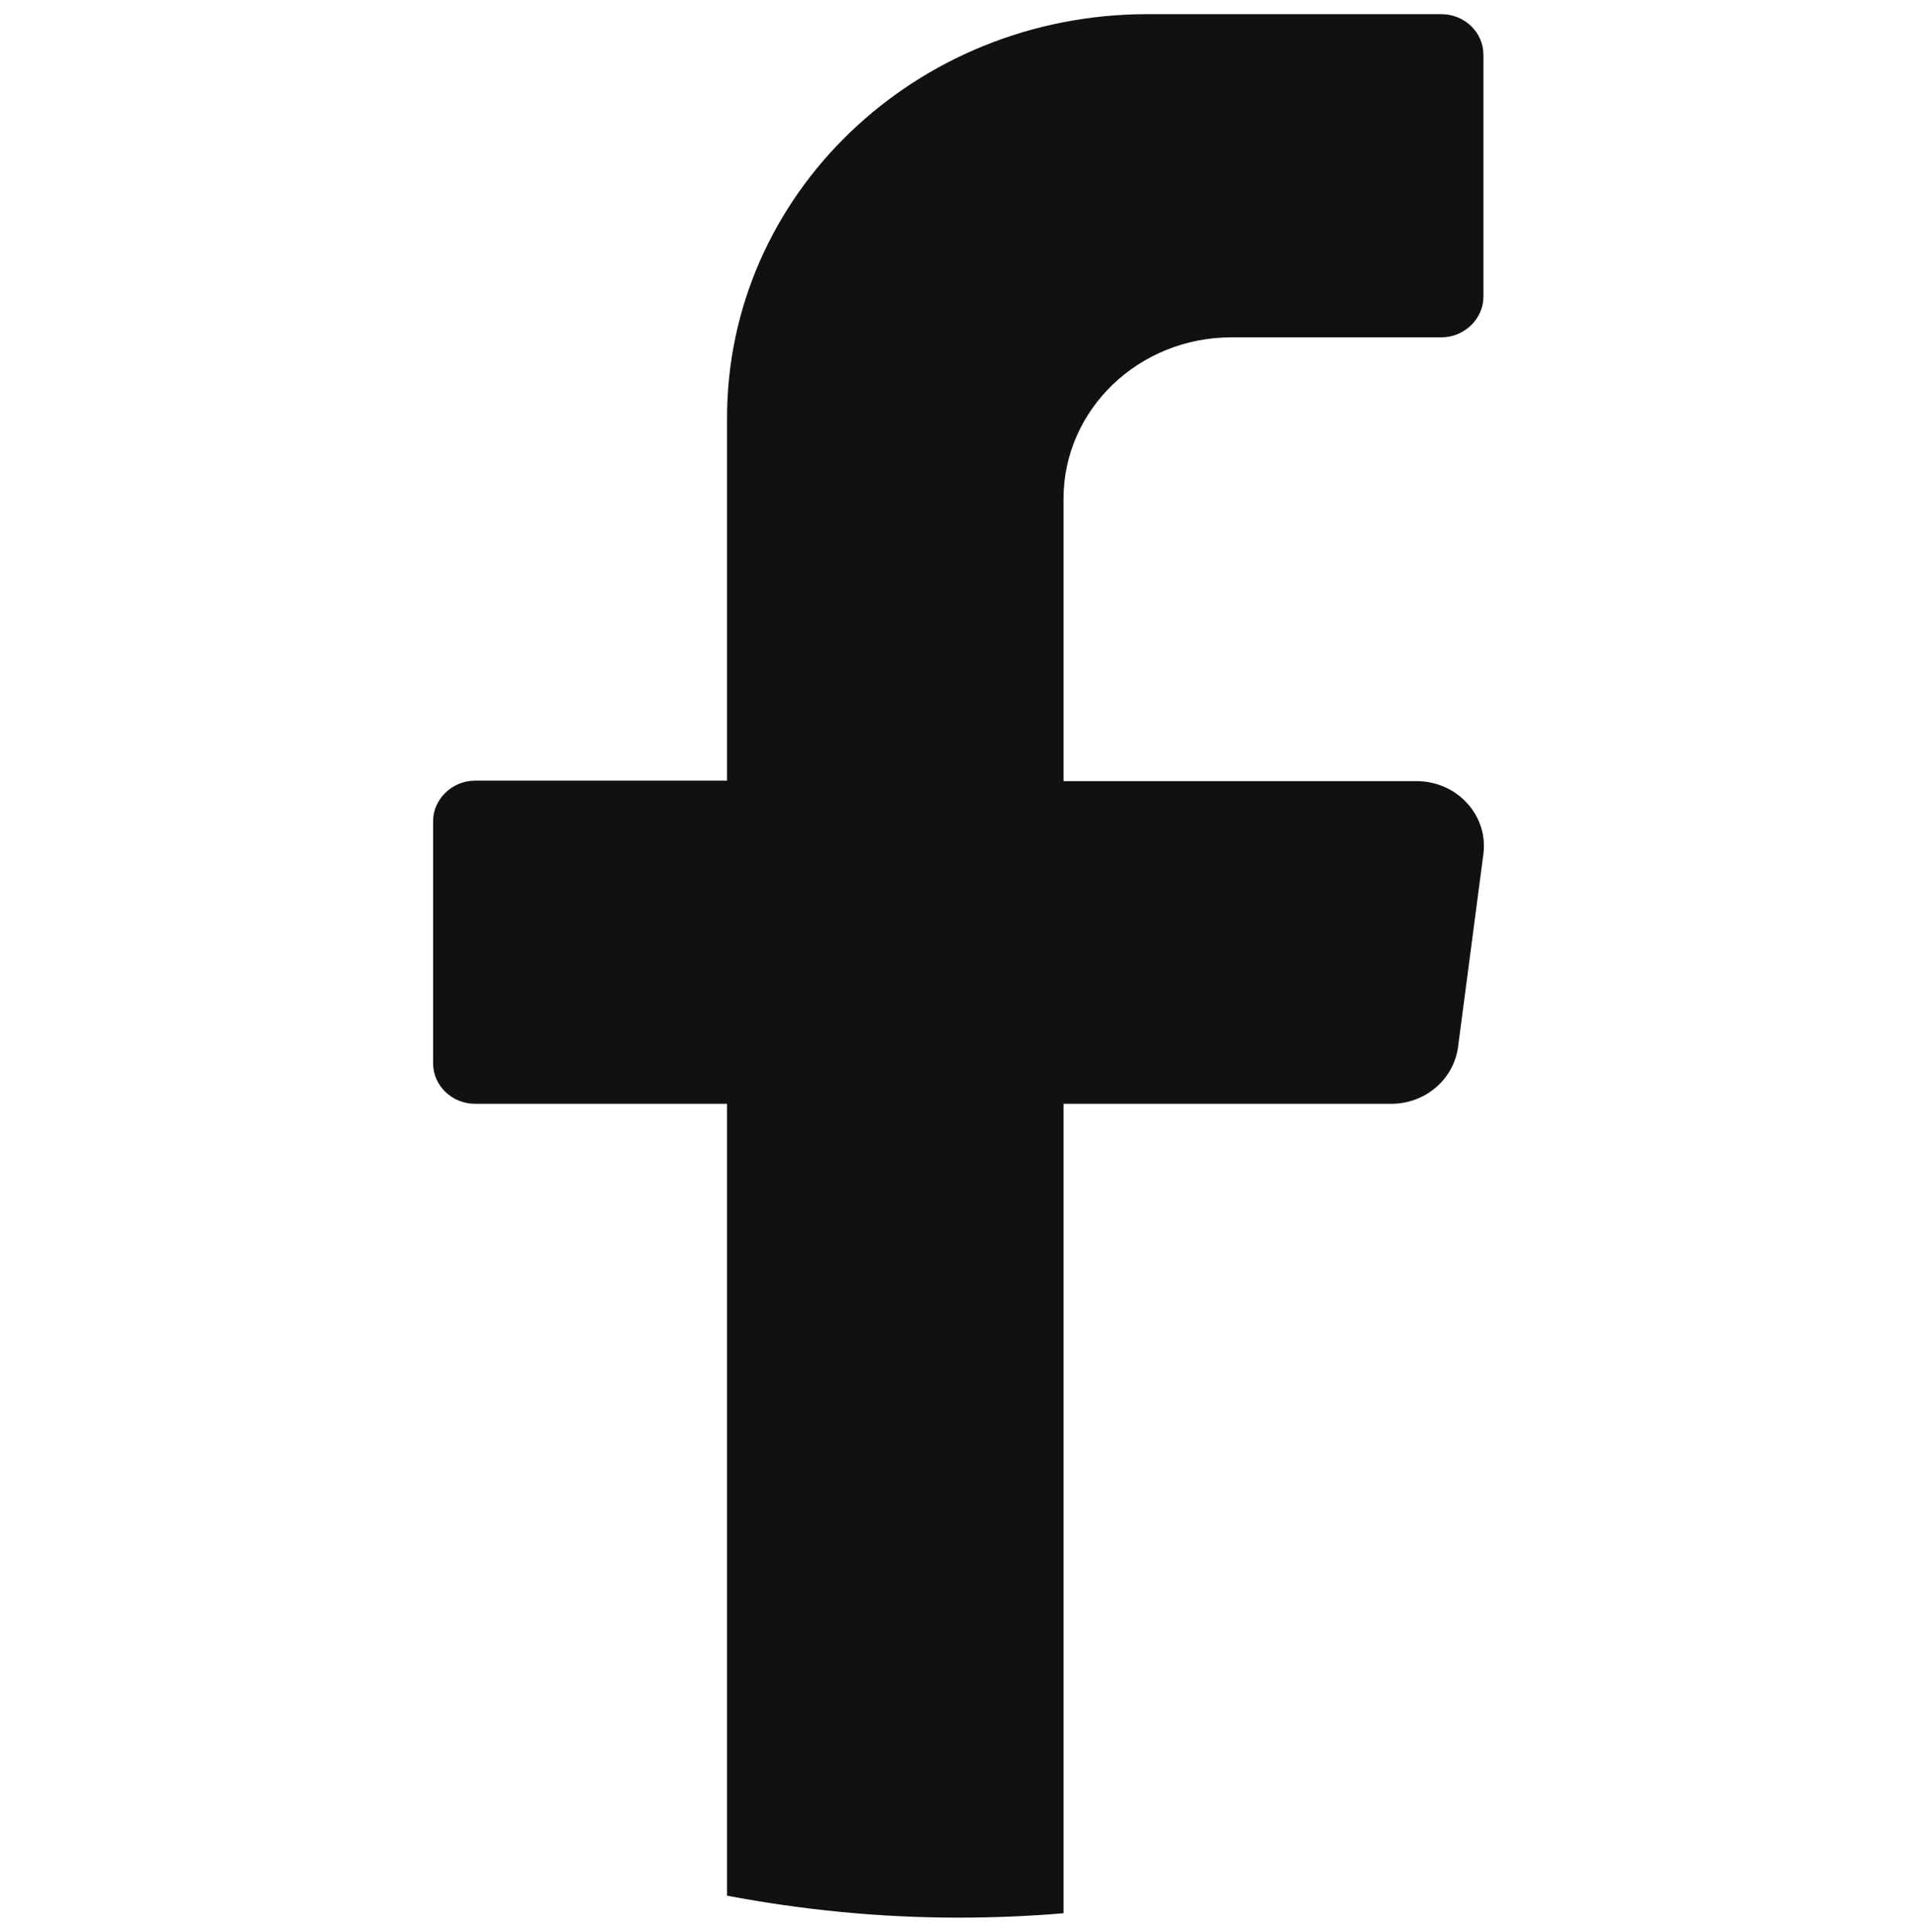 <?xml version="1.0" encoding="utf-8"?>
<!-- Generator: Adobe Illustrator 25.4.1, SVG Export Plug-In . SVG Version: 6.00 Build 0)  -->
<svg version="1.1" id="Livello_1" xmlns="http://www.w3.org/2000/svg" xmlns:xlink="http://www.w3.org/1999/xlink" x="0px" y="0px"
	 viewBox="0 0 392.6 395.7" style="enable-background:new 0 0 392.6 395.7;" xml:space="preserve">
<style type="text/css">
	.st0{fill:#111114;}
</style>
<g>
	<path class="st0" d="M303.8,174.9l-5.2,39.6c-0.9,6.6-6.7,11.6-13.7,11.6h-67.1v165.8c-7.1,0.6-14.3,0.9-21.5,0.9
		c-16.2,0-32.1-1.6-47.4-4.5V226.1H97.3c-4.7,0-8.6-3.7-8.6-8.3v-49.6c0-4.5,3.9-8.3,8.6-8.3h51.6V85.6c0-45.7,38.5-82.7,86.1-82.7
		h60.2c4.7,0,8.6,3.7,8.6,8.3v49.6c0,4.5-3.9,8.3-8.6,8.3h-43c-19,0-34.4,14.8-34.4,33.1V160h72.3C298.4,160,304.8,167,303.8,174.9z
		"/>
</g>
</svg>
